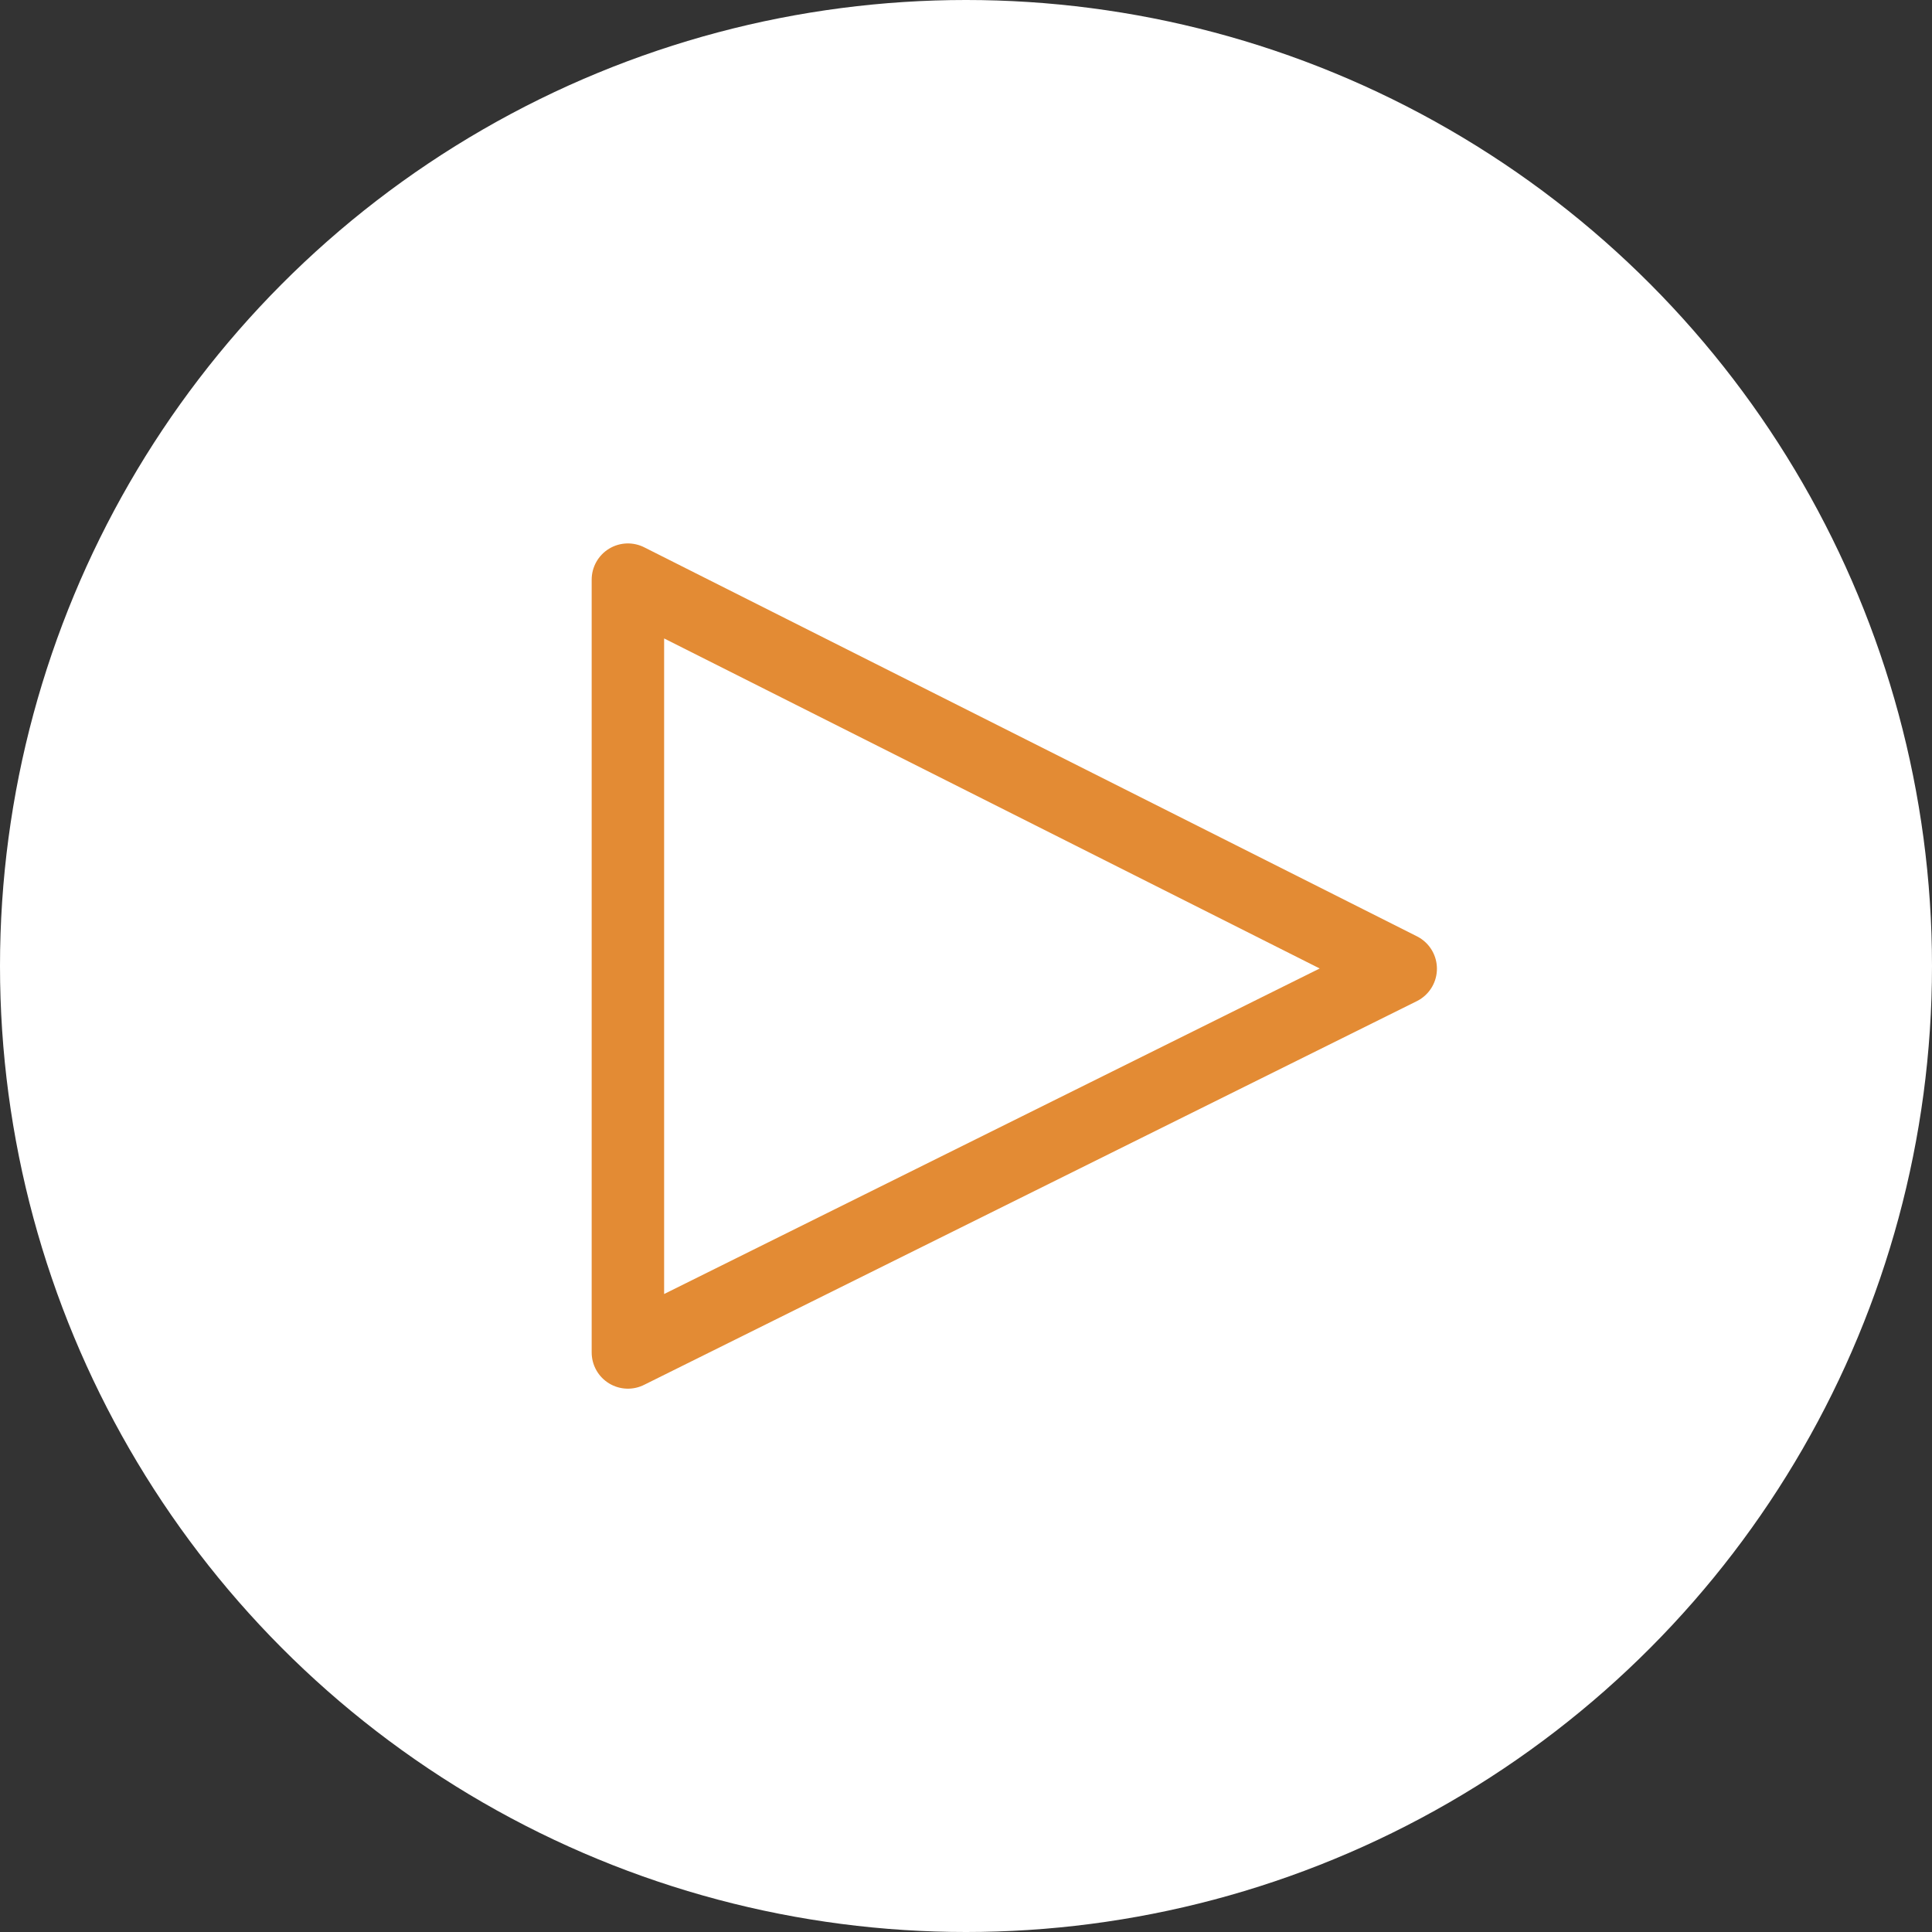<?xml version="1.0" encoding="UTF-8" standalone="no"?>
<!DOCTYPE svg PUBLIC "-//W3C//DTD SVG 1.1//EN" "http://www.w3.org/Graphics/SVG/1.1/DTD/svg11.dtd">
<svg width="100%" height="100%" viewBox="0 0 80 80" version="1.1" xmlns="http://www.w3.org/2000/svg" xmlns:xlink="http://www.w3.org/1999/xlink" xml:space="preserve" xmlns:serif="http://www.serif.com/" style="fill-rule:evenodd;clip-rule:evenodd;stroke-linecap:round;stroke-linejoin:round;">
    <rect x="0" y="0" width="80" height="80" fill="#333333" stroke="none"/>
    <circle id="Ellipse_1" cx="40" cy="40" r="40" style="fill:white;"/>
    <g id="Pfad_12" transform="matrix(1,0,0,1,-1478.38,-999.788)">
        <path d="M1504.38,1055.79L1536.38,1039.9L1504.38,1023.79L1504.38,1055.79Z" style="fill:none;fill-rule:nonzero;stroke:rgb(227,139,52);stroke-width:3px;"/>
    </g>
</svg>
